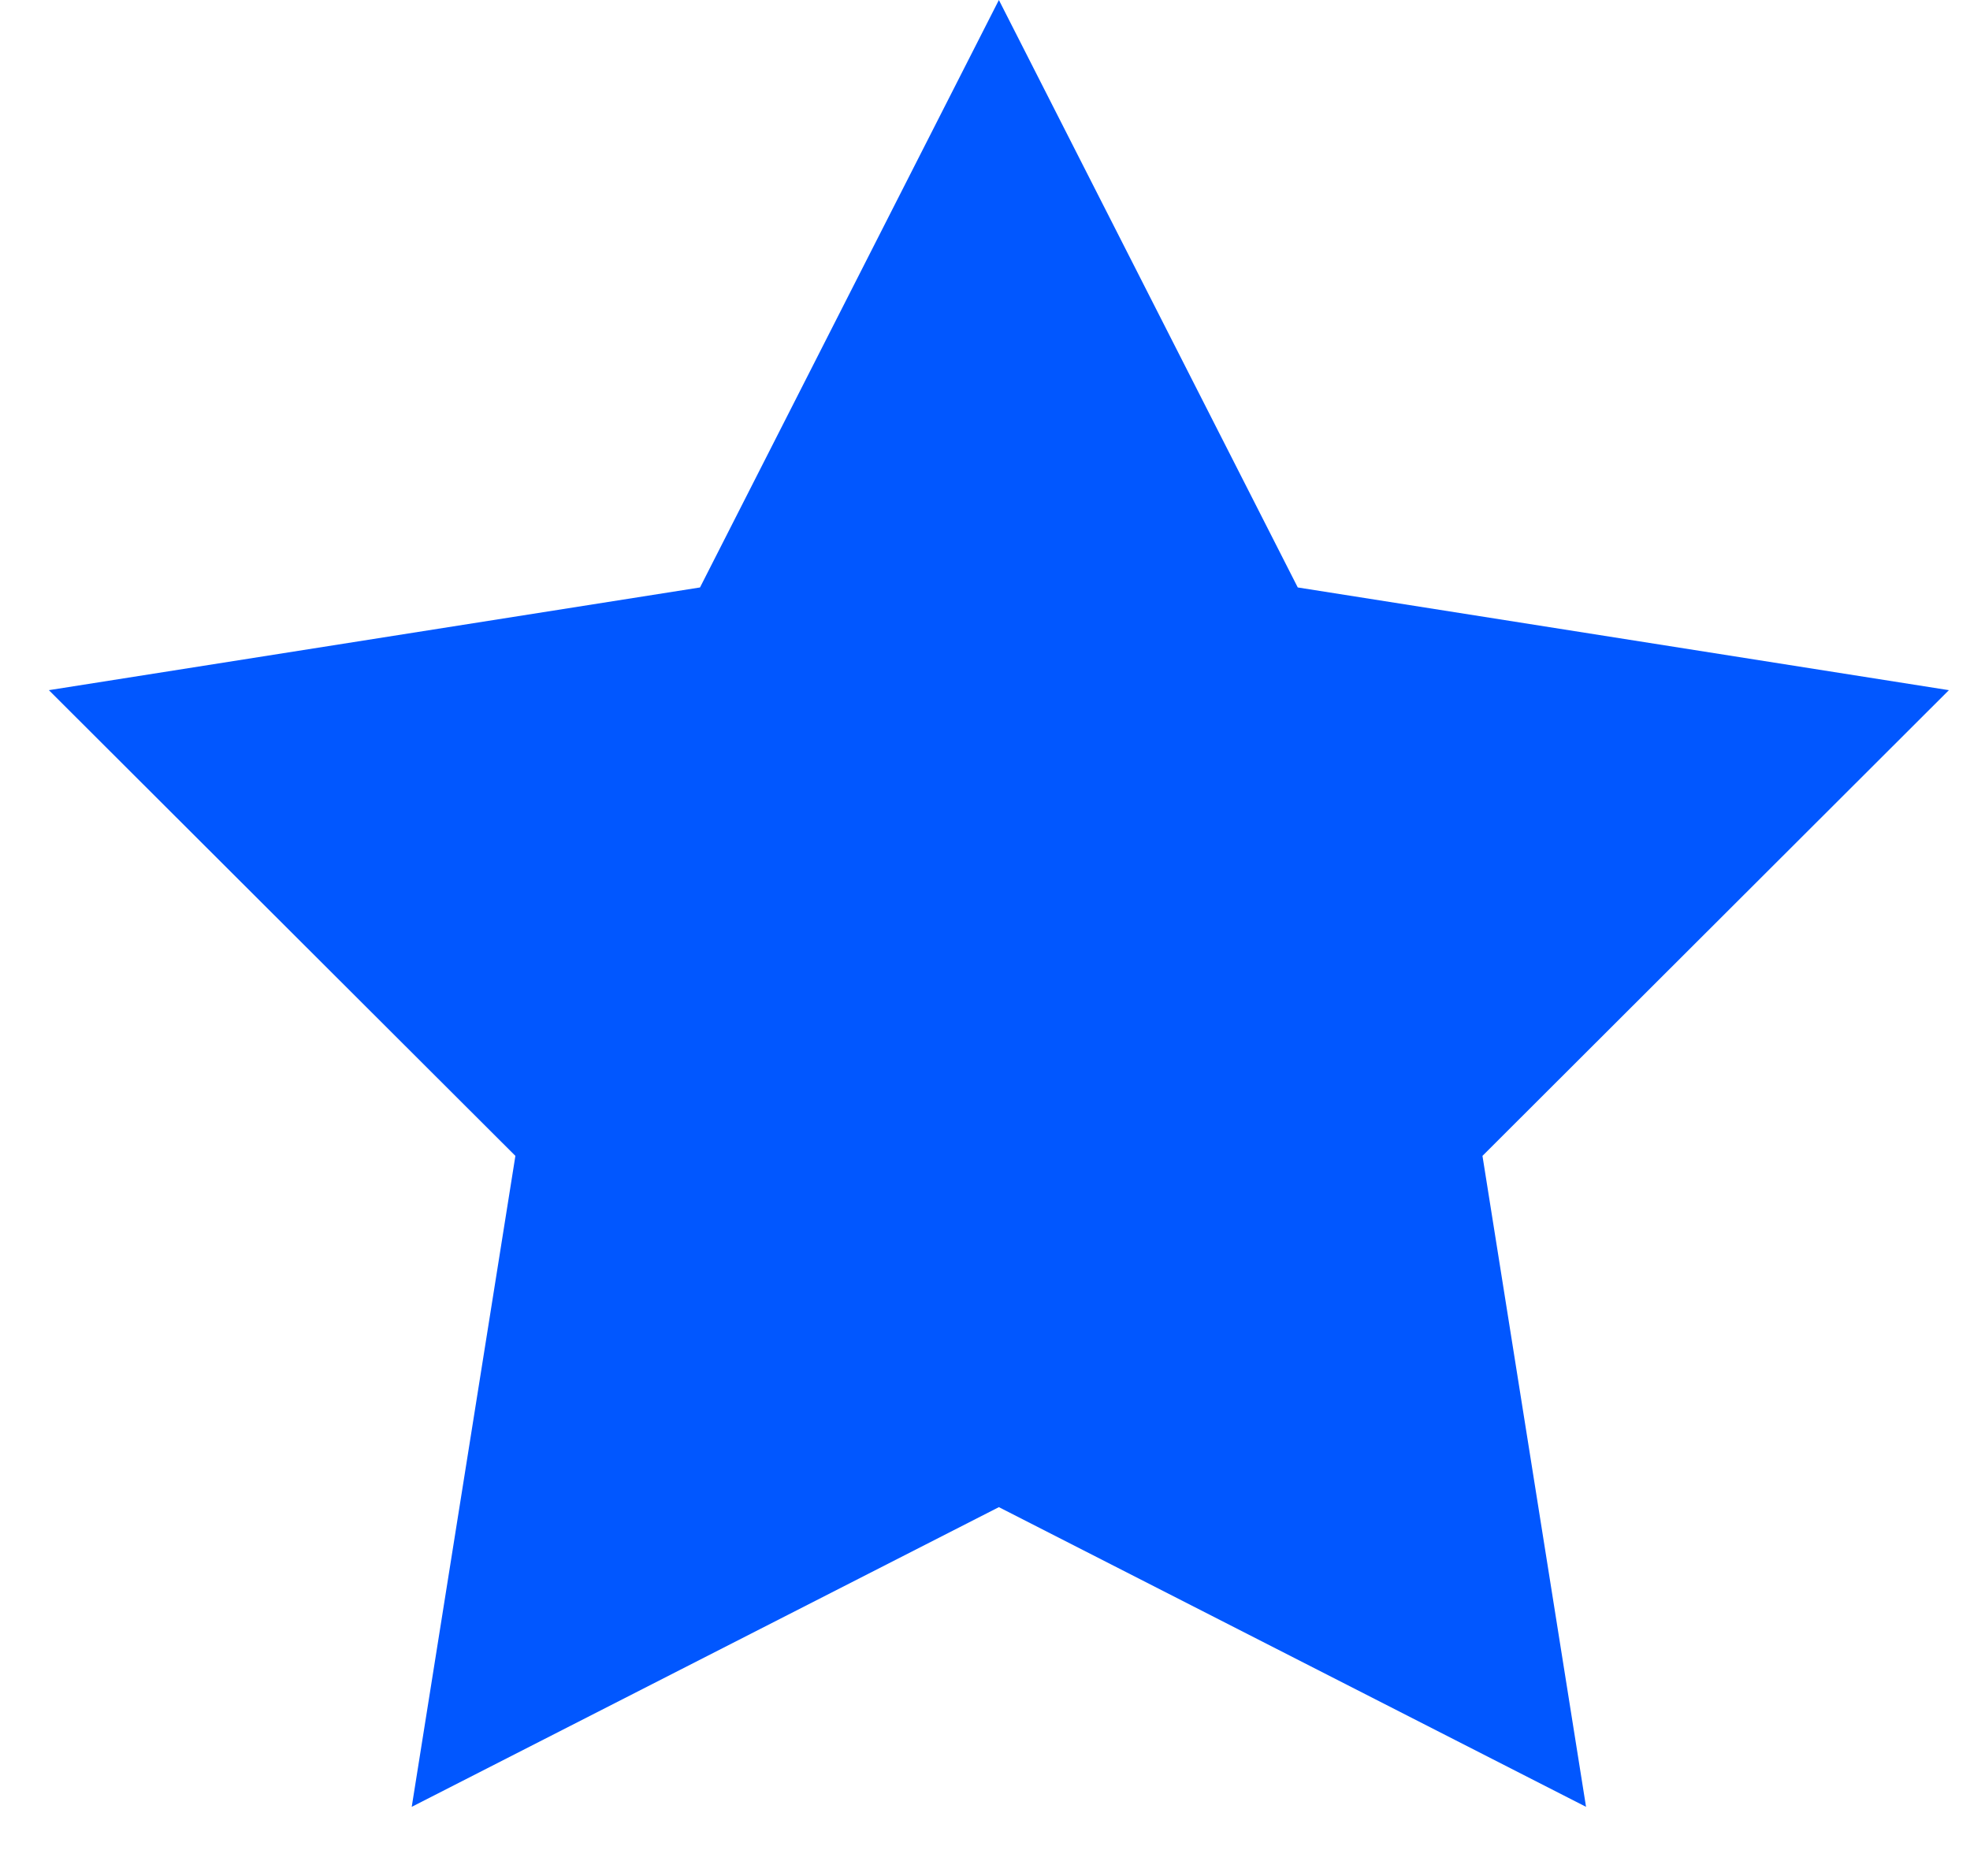 <svg width="21" height="20" viewBox="0 0 21 20" fill="none" xmlns="http://www.w3.org/2000/svg">
<path d="M10.648 0L13.834 6.263L20.775 7.358L15.803 12.323L16.907 19.263L10.648 16.068L4.389 19.263L5.494 12.323L0.521 7.358L7.462 6.263L10.648 0Z" fill="#0157FF"/>
</svg>
